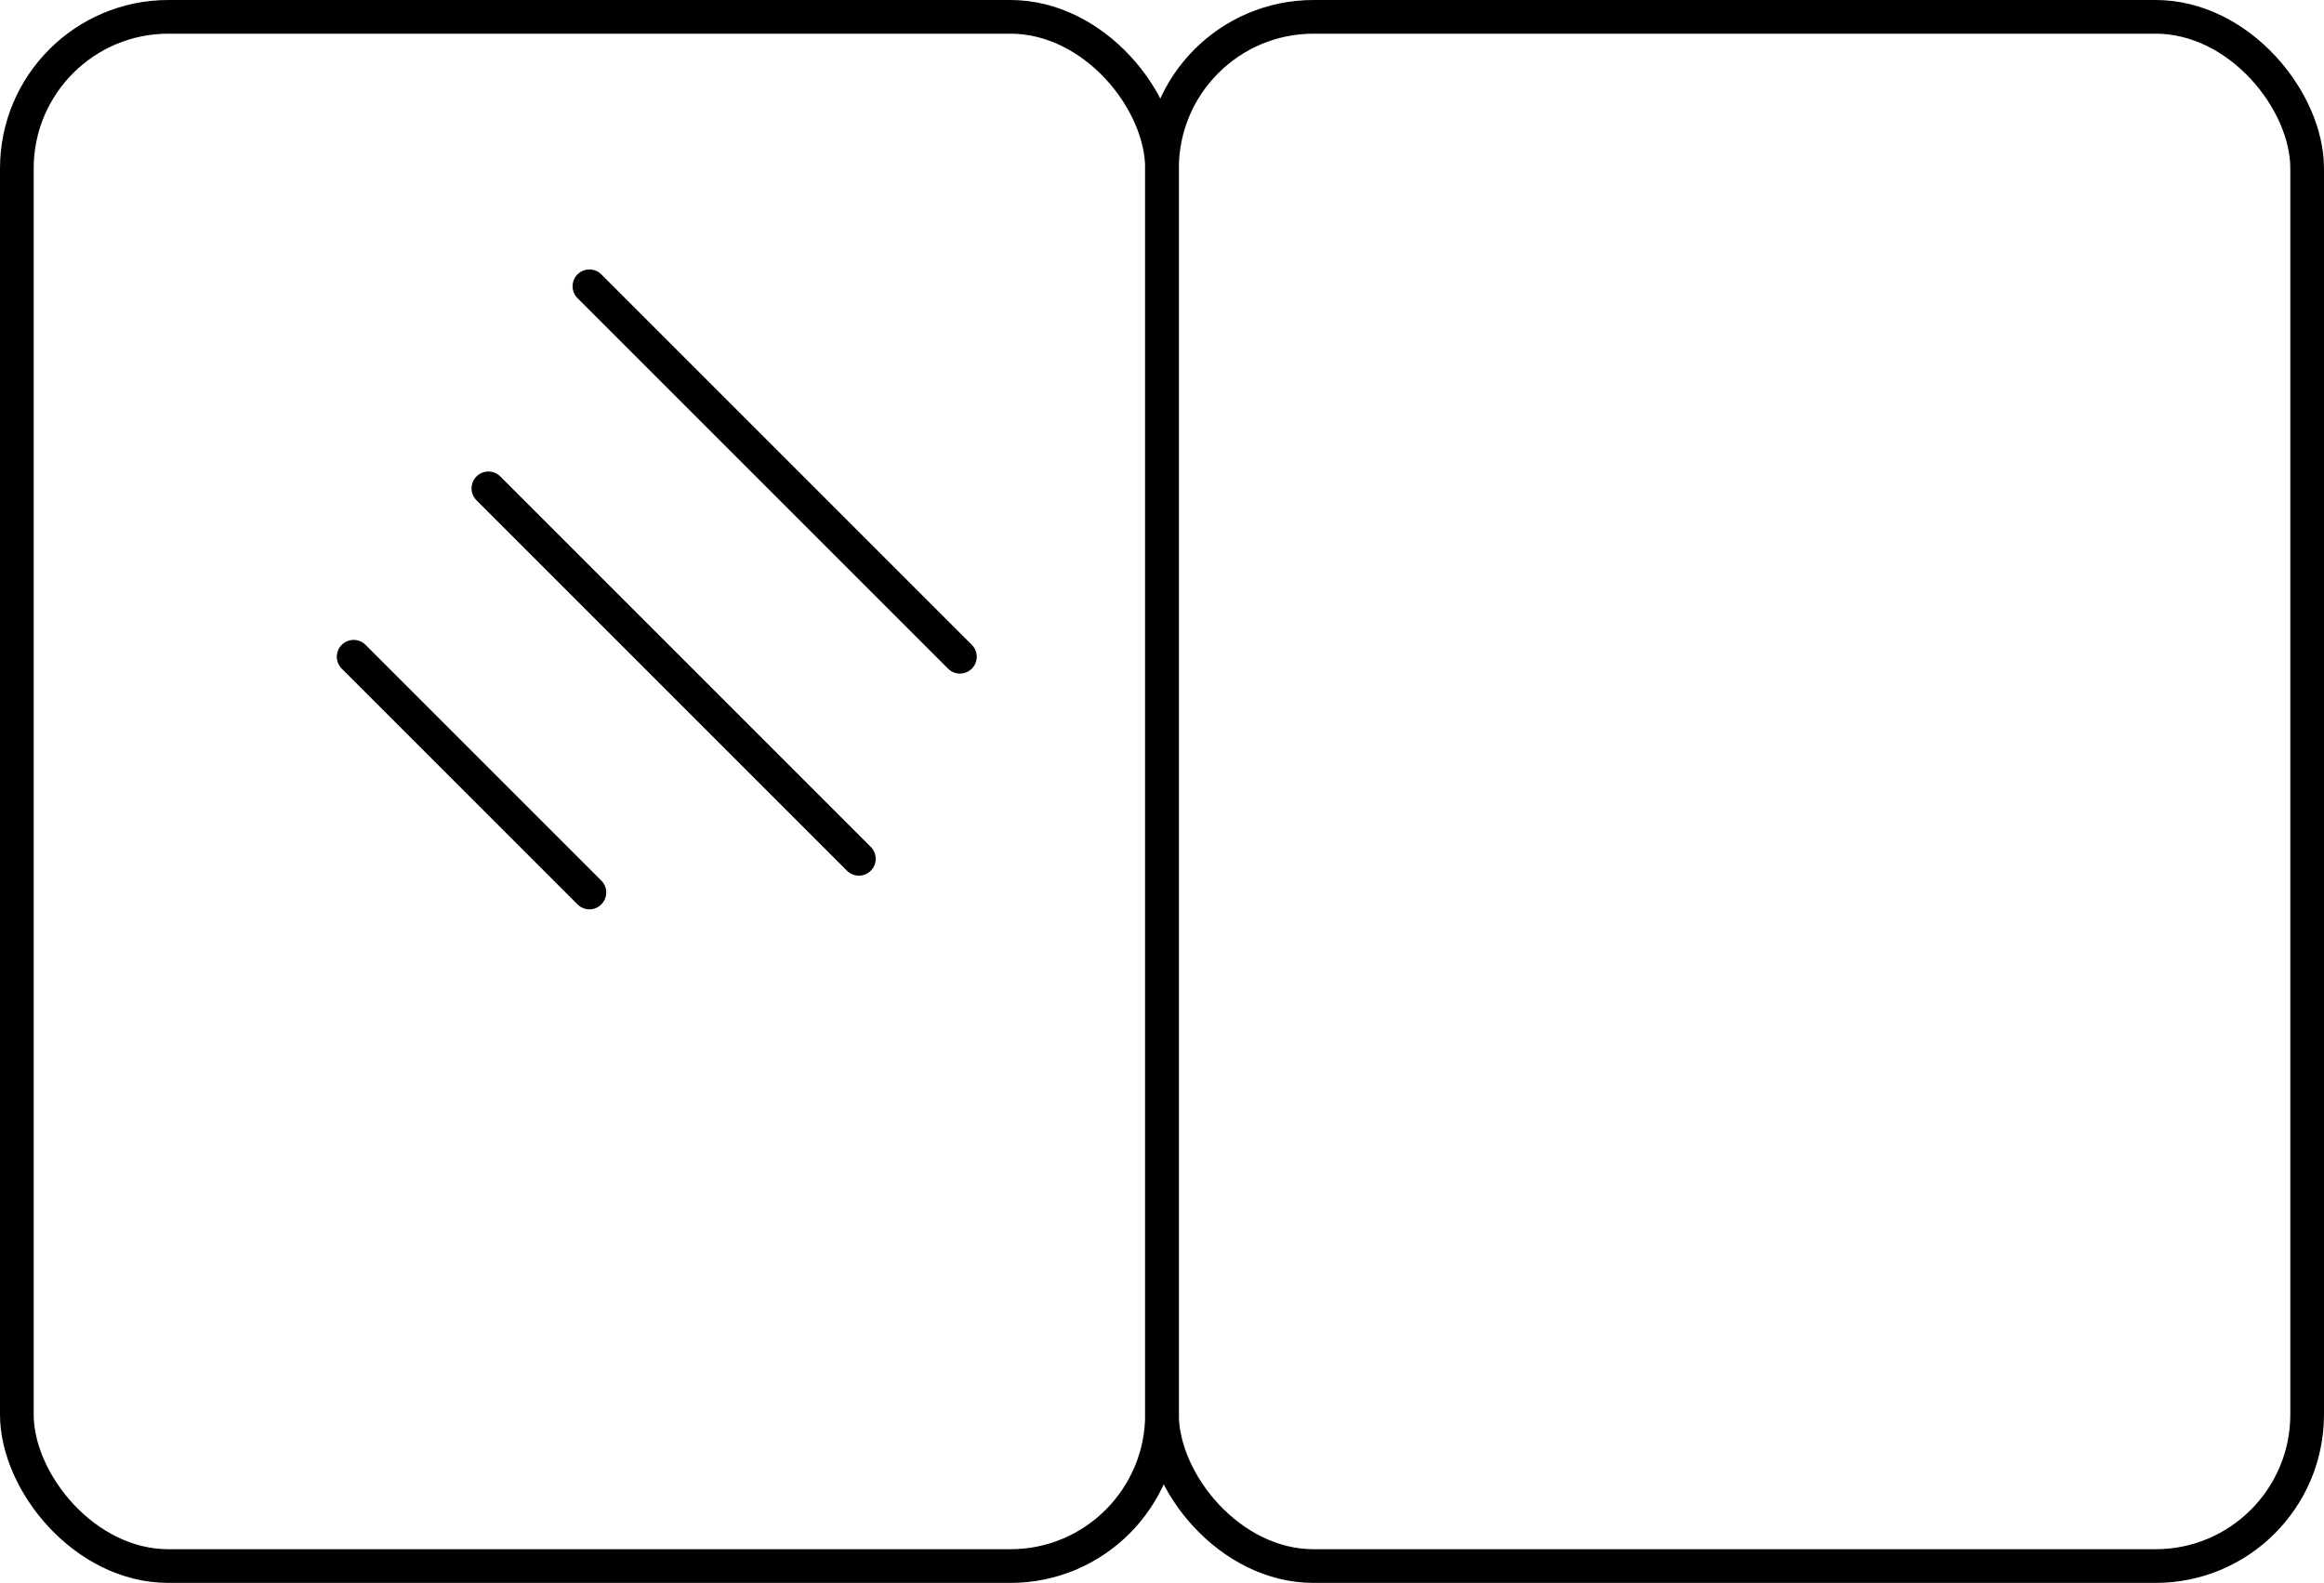 <svg xmlns="http://www.w3.org/2000/svg" width="69" height="47" viewBox="0 0 69 47">
  <g id="Grupo_150" data-name="Grupo 150" transform="translate(-128 -995)">
    <g id="Retângulo_344" data-name="Retângulo 344" transform="translate(162 995)" fill="none" stroke="#000" stroke-width="1">
      <rect width="35" height="47" rx="5" stroke="none"/>
      <rect x="0.5" y="0.5" width="34" height="46" rx="4.5" fill="none"/>
    </g>
    <g id="Retângulo_343" data-name="Retângulo 343" transform="translate(128 995)" fill="none" stroke="#000" stroke-width="1">
      <rect width="35" height="47" rx="5" stroke="none"/>
      <rect x="0.5" y="0.5" width="34" height="46" rx="4.5" fill="none"/>
    </g>
    <line id="Linha_45" data-name="Linha 45" x2="7" y2="7" transform="translate(138.5 1014.5)" fill="none" stroke="#000" stroke-linecap="round" stroke-width="1"/>
    <line id="Linha_43" data-name="Linha 43" x2="11" y2="11" transform="translate(145.5 1003.5)" fill="none" stroke="#000" stroke-linecap="round" stroke-width="1"/>
    <line id="Linha_44" data-name="Linha 44" x2="11" y2="11" transform="translate(142.5 1009.5)" fill="none" stroke="#000" stroke-linecap="round" stroke-width="1"/>
  </g>
</svg>
